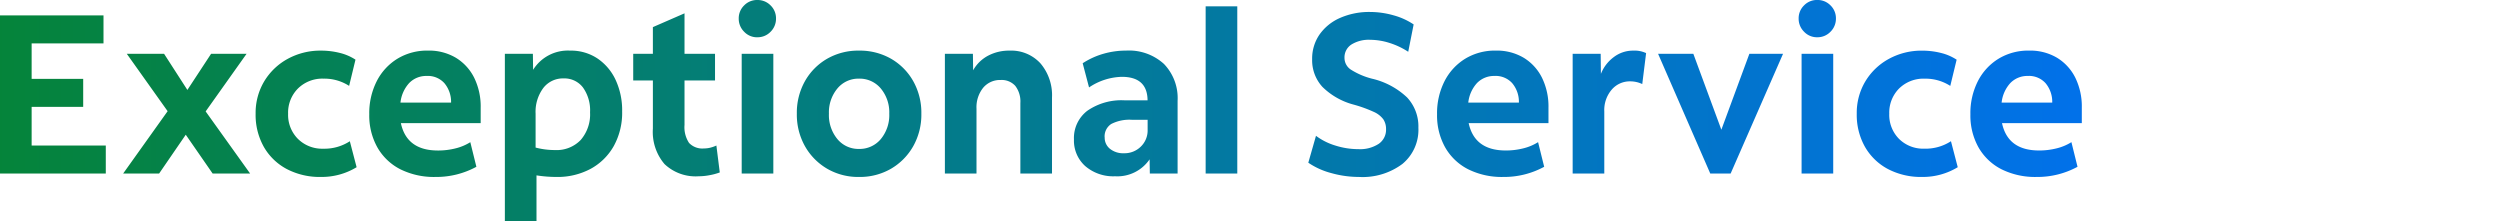<svg xmlns="http://www.w3.org/2000/svg" xmlns:xlink="http://www.w3.org/1999/xlink" width="354" height="31.78" viewBox="0 0 354 31.78">
  <defs>
    <clipPath id="clip-path">
      <rect id="Rectangle_41714" data-name="Rectangle 41714" width="354" height="31.78" transform="translate(5150 -1401)" fill="#fff"/>
    </clipPath>
    <linearGradient id="linear-gradient" y1="0.5" x2="1" y2="0.5" gradientUnits="objectBoundingBox">
      <stop offset="0" stop-color="#058439"/>
      <stop offset="1" stop-color="#0171eb"/>
    </linearGradient>
  </defs>
  <g id="fg-h3-exceptional-t" transform="translate(-5150 1401)" clip-path="url(#clip-path)">
    <path id="Path_45160" data-name="Path 45160" d="M2.3,0V-22.4H16.96v3.968H6.784v5.024h7.3V-9.44h-7.3v5.472h10.5V0Zm17.44,0,6.3-8.832L20.256-16.96h5.28l3.3,5.12,3.36-5.12h5.024L31.424-8.8l6.3,8.8H32.416L28.608-5.5,24.832,0ZM47.776.48A10.108,10.108,0,0,1,42.912-.64a8.134,8.134,0,0,1-3.248-3.136A9.216,9.216,0,0,1,38.5-8.48a8.685,8.685,0,0,1,1.216-4.576A8.762,8.762,0,0,1,43.04-16.24a9.62,9.62,0,0,1,4.736-1.168,10.778,10.778,0,0,1,2.624.32,7.112,7.112,0,0,1,2.24.96l-.9,3.712a6.464,6.464,0,0,0-3.616-1.024A4.912,4.912,0,0,0,44.5-12.048,4.831,4.831,0,0,0,43.1-8.48,4.818,4.818,0,0,0,44.5-4.9,4.861,4.861,0,0,0,48.064-3.52,6.6,6.6,0,0,0,51.84-4.576L52.8-.9A9.512,9.512,0,0,1,47.776.48Zm16.192,0A10.669,10.669,0,0,1,58.992-.608,7.822,7.822,0,0,1,55.744-3.7a9.229,9.229,0,0,1-1.152-4.688,10.022,10.022,0,0,1,1.056-4.688,7.969,7.969,0,0,1,2.928-3.184,8.1,8.1,0,0,1,4.336-1.152A7.45,7.45,0,0,1,66.848-16.4a6.9,6.9,0,0,1,2.592,2.816,9.242,9.242,0,0,1,.928,4.272v2.176h-11.3Q59.9-3.264,64.32-3.264a10.06,10.06,0,0,0,2.48-.3,7.048,7.048,0,0,0,2.1-.88L69.76-.96A11.839,11.839,0,0,1,63.968.48Zm-1.216-14.3a3.343,3.343,0,0,0-2.512,1.008,4.865,4.865,0,0,0-1.232,2.768h7.168a4.106,4.106,0,0,0-.944-2.752A3.153,3.153,0,0,0,62.752-13.824ZM73.792,6.72V-16.96H77.76l.032,2.272a5.794,5.794,0,0,1,5.248-2.72A6.764,6.764,0,0,1,86.9-16.3a7.435,7.435,0,0,1,2.576,3.04A10.211,10.211,0,0,1,90.4-8.8a9.731,9.731,0,0,1-1.184,4.9,8.311,8.311,0,0,1-3.28,3.232A9.9,9.9,0,0,1,81.088.48,18.308,18.308,0,0,1,78.272.256V6.72Zm4.352-15.2v4.8a10.817,10.817,0,0,0,2.752.352,4.724,4.724,0,0,0,3.632-1.424,5.522,5.522,0,0,0,1.328-3.92,5.549,5.549,0,0,0-1.008-3.52,3.3,3.3,0,0,0-2.736-1.28,3.505,3.505,0,0,0-2.88,1.36A5.647,5.647,0,0,0,78.144-8.48Zm23.1,8.864A6.391,6.391,0,0,1,96.4-1.344a7.006,7.006,0,0,1-1.648-5.024v-6.816H91.968V-16.96h2.784v-3.776l4.48-1.952v5.728h4.32v3.776h-4.32v6.3a4.028,4.028,0,0,0,.64,2.544,2.577,2.577,0,0,0,2.112.784,3.621,3.621,0,0,0,.912-.112,5.038,5.038,0,0,0,.848-.3l.48,3.808a8.214,8.214,0,0,1-1.408.384A8.321,8.321,0,0,1,101.248.384Zm8.288-19.68a2.5,2.5,0,0,1-1.856-.784,2.582,2.582,0,0,1-.768-1.872,2.529,2.529,0,0,1,.768-1.856,2.529,2.529,0,0,1,1.856-.768,2.566,2.566,0,0,1,1.888.768,2.529,2.529,0,0,1,.768,1.856,2.582,2.582,0,0,1-.768,1.872A2.54,2.54,0,0,1,109.536-19.3ZM107.328,0V-16.96h4.48V0Zm16.608.48a8.725,8.725,0,0,1-4.512-1.168,8.556,8.556,0,0,1-3.136-3.184,9.122,9.122,0,0,1-1.152-4.608,9.122,9.122,0,0,1,1.152-4.608,8.435,8.435,0,0,1,3.136-3.168,8.819,8.819,0,0,1,4.512-1.152,8.883,8.883,0,0,1,4.544,1.152,8.435,8.435,0,0,1,3.136,3.168,9.122,9.122,0,0,1,1.152,4.608,9.121,9.121,0,0,1-1.152,4.608A8.556,8.556,0,0,1,128.48-.688,8.787,8.787,0,0,1,123.936.48Zm0-3.968a3.891,3.891,0,0,0,3.088-1.392,5.317,5.317,0,0,0,1.2-3.6,5.27,5.27,0,0,0-1.2-3.568,3.891,3.891,0,0,0-3.088-1.392,3.857,3.857,0,0,0-3.056,1.392,5.27,5.27,0,0,0-1.2,3.568,5.317,5.317,0,0,0,1.2,3.6A3.857,3.857,0,0,0,123.936-3.488ZM136.1,0V-16.96h3.968l.032,2.336a5.243,5.243,0,0,1,2.112-2.064,6.335,6.335,0,0,1,3.04-.72,5.614,5.614,0,0,1,4.384,1.808,6.962,6.962,0,0,1,1.632,4.848V0h-4.48V-9.984a3.618,3.618,0,0,0-.72-2.432A2.582,2.582,0,0,0,144-13.248a3.1,3.1,0,0,0-2.48,1.1,4.4,4.4,0,0,0-.944,2.96V0Zm24.1.384a6.075,6.075,0,0,1-4.224-1.44,4.839,4.839,0,0,1-1.6-3.776,4.852,4.852,0,0,1,1.9-4.064,8.472,8.472,0,0,1,5.3-1.472H164.8q-.032-3.328-3.648-3.328a8.639,8.639,0,0,0-4.64,1.5l-.9-3.424a10.808,10.808,0,0,1,2.944-1.344,11.592,11.592,0,0,1,3.2-.448,7.351,7.351,0,0,1,5.36,1.888,6.949,6.949,0,0,1,1.936,5.216V0H165.12l-.032-2.016A5.526,5.526,0,0,1,160.192.384Zm-1.472-5.5a2,2,0,0,0,.752,1.616,2.981,2.981,0,0,0,1.968.624,3.285,3.285,0,0,0,2.4-.944,3.165,3.165,0,0,0,.96-2.352v-1.44h-2.208a5.635,5.635,0,0,0-2.944.592A2.089,2.089,0,0,0,158.72-5.12ZM173.024,0V-23.68h4.48V0Zm21.7.48a14.485,14.485,0,0,1-3.9-.544,10.5,10.5,0,0,1-3.264-1.472l1.088-3.808a8.776,8.776,0,0,0,2.736,1.376,10.8,10.8,0,0,0,3.28.512,4.807,4.807,0,0,0,2.864-.752,2.409,2.409,0,0,0,1.04-2.064,2.481,2.481,0,0,0-.384-1.408,3.386,3.386,0,0,0-1.36-1.056,18.623,18.623,0,0,0-2.832-1.024,9.9,9.9,0,0,1-4.432-2.512,5.575,5.575,0,0,1-1.456-3.92,5.981,5.981,0,0,1,1.04-3.488,6.921,6.921,0,0,1,2.9-2.352,10.221,10.221,0,0,1,4.288-.848,12.118,12.118,0,0,1,3.264.464,9.65,9.65,0,0,1,2.88,1.3l-.768,3.872a10.644,10.644,0,0,0-2.688-1.264,9.162,9.162,0,0,0-2.688-.432,4.65,4.65,0,0,0-2.672.672,2.162,2.162,0,0,0-.976,1.888,1.983,1.983,0,0,0,.88,1.648,10.3,10.3,0,0,0,3.024,1.3,10.764,10.764,0,0,1,4.96,2.656,6,6,0,0,1,1.6,4.288,6.269,6.269,0,0,1-2.256,5.12A9.412,9.412,0,0,1,194.72.48Zm20.448,0a10.669,10.669,0,0,1-4.976-1.088A7.822,7.822,0,0,1,206.944-3.7a9.229,9.229,0,0,1-1.152-4.688,10.023,10.023,0,0,1,1.056-4.688,7.969,7.969,0,0,1,2.928-3.184,8.1,8.1,0,0,1,4.336-1.152,7.45,7.45,0,0,1,3.936,1.008,6.9,6.9,0,0,1,2.592,2.816,9.242,9.242,0,0,1,.928,4.272v2.176h-11.3q.832,3.872,5.248,3.872a10.06,10.06,0,0,0,2.48-.3,7.048,7.048,0,0,0,2.1-.88L220.96-.96A11.839,11.839,0,0,1,215.168.48Zm-1.216-14.3a3.343,3.343,0,0,0-2.512,1.008,4.865,4.865,0,0,0-1.232,2.768h7.168a4.106,4.106,0,0,0-.944-2.752A3.153,3.153,0,0,0,213.952-13.824ZM224.992,0V-16.96h3.968l.032,2.848A5.438,5.438,0,0,1,230.8-16.48a4.486,4.486,0,0,1,2.768-.928,3.842,3.842,0,0,1,1.824.352l-.544,4.384a3.941,3.941,0,0,0-1.728-.384,3.36,3.36,0,0,0-2.592,1.168A4.429,4.429,0,0,0,229.472-8.8V0ZM244.48,0l-7.392-16.96h4.992l3.968,10.752,3.968-10.752h4.768L247.36,0Zm15.136-19.3a2.5,2.5,0,0,1-1.856-.784,2.582,2.582,0,0,1-.768-1.872,2.529,2.529,0,0,1,.768-1.856,2.529,2.529,0,0,1,1.856-.768,2.566,2.566,0,0,1,1.888.768,2.529,2.529,0,0,1,.768,1.856,2.582,2.582,0,0,1-.768,1.872A2.54,2.54,0,0,1,259.616-19.3ZM257.408,0V-16.96h4.48V0ZM274.5.48a10.108,10.108,0,0,1-4.864-1.12,8.134,8.134,0,0,1-3.248-3.136,9.216,9.216,0,0,1-1.168-4.7,8.685,8.685,0,0,1,1.216-4.576,8.762,8.762,0,0,1,3.328-3.184,9.62,9.62,0,0,1,4.736-1.168,10.778,10.778,0,0,1,2.624.32,7.111,7.111,0,0,1,2.24.96l-.9,3.712a6.464,6.464,0,0,0-3.616-1.024,4.912,4.912,0,0,0-3.632,1.392,4.831,4.831,0,0,0-1.392,3.568A4.818,4.818,0,0,0,271.216-4.9a4.861,4.861,0,0,0,3.568,1.376,6.6,6.6,0,0,0,3.776-1.056l.96,3.68A9.512,9.512,0,0,1,274.5.48Zm16.192,0a10.669,10.669,0,0,1-4.976-1.088A7.822,7.822,0,0,1,282.464-3.7a9.229,9.229,0,0,1-1.152-4.688,10.022,10.022,0,0,1,1.056-4.688,7.969,7.969,0,0,1,2.928-3.184,8.1,8.1,0,0,1,4.336-1.152,7.45,7.45,0,0,1,3.936,1.008,6.9,6.9,0,0,1,2.592,2.816,9.242,9.242,0,0,1,.928,4.272v2.176h-11.3q.832,3.872,5.248,3.872a10.06,10.06,0,0,0,2.48-.3,7.048,7.048,0,0,0,2.1-.88L296.48-.96A11.839,11.839,0,0,1,290.688.48Zm-1.216-14.3a3.343,3.343,0,0,0-2.512,1.008,4.865,4.865,0,0,0-1.232,2.768H292.9a4.106,4.106,0,0,0-.944-2.752A3.153,3.153,0,0,0,289.472-13.824Z" transform="translate(5147.696 -1376.424)" fill="url(#linear-gradient)"/>
  </g>
</svg>
